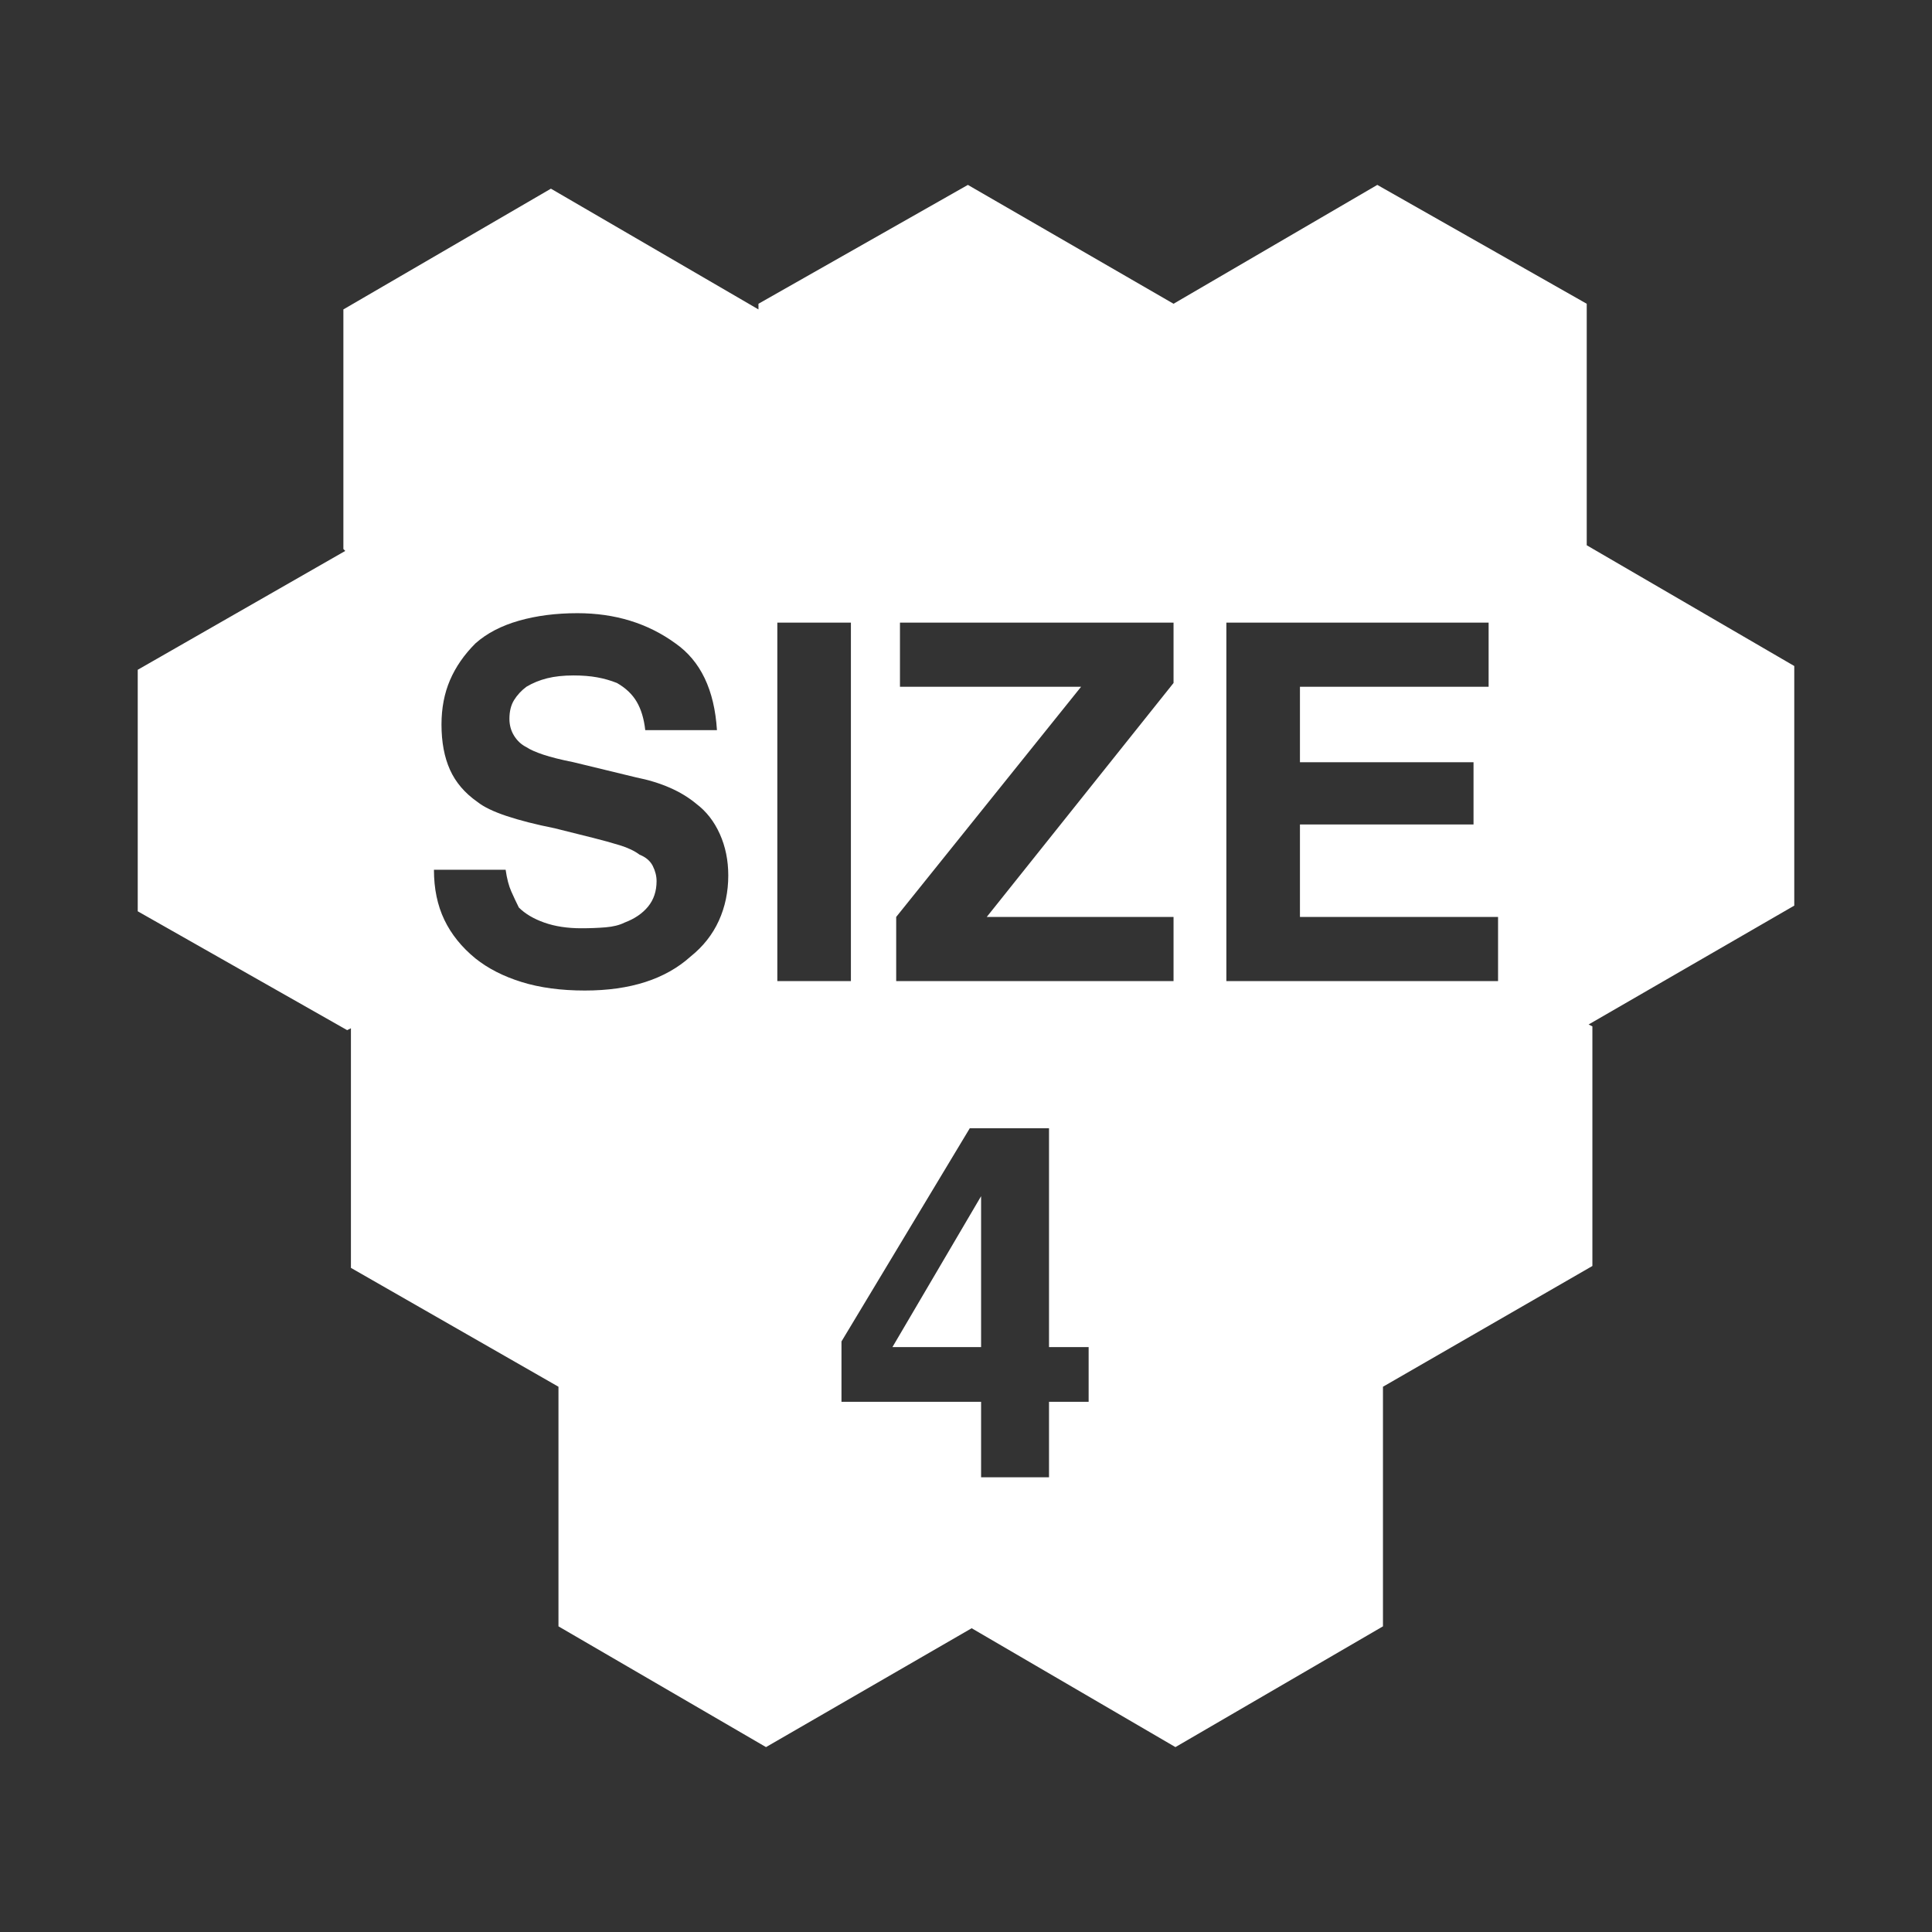 <?xml version="1.0" encoding="UTF-8" standalone="no"?>
<svg
   version="1.1"
   viewBox="0 -64 1024 1024"
   width="512"
   height="512"
   id="svg1"
   sodipodi:docname="size_4.svg"
   inkscape:version="1.2.2 (732a01da63, 2022-12-09)"
   xmlns:inkscape="http://www.inkscape.org/namespaces/inkscape"
   xmlns:sodipodi="http://sodipodi.sourceforge.net/DTD/sodipodi-0.dtd"
   xmlns="http://www.w3.org/2000/svg"
   xmlns:svg="http://www.w3.org/2000/svg">
  <rect x="0" y="-64" width="1024" height="1024" fill="#333333" stroke="none"/>
  <defs
     id="defs1" />
  <sodipodi:namedview
     id="namedview1"
     pagecolor="#ffffff"
     bordercolor="#000000"
     borderopacity="0.25"
     inkscape:showpageshadow="2"
     inkscape:pageopacity="0.0"
     inkscape:pagecheckerboard="0"
     inkscape:deskcolor="#d1d1d1"
     inkscape:zoom="1.5742188"
     inkscape:cx="235.99007"
     inkscape:cy="255.99999"
     inkscape:window-width="1920"
     inkscape:window-height="1009"
     inkscape:window-x="-8"
     inkscape:window-y="-8"
     inkscape:window-maximized="1"
     inkscape:current-layer="svg1"
     showgrid="false" />
  <g
     transform="matrix(1,0,0,-1,0,881)"
     id="g1"
     style="fill:#ffffff">
    <path
       fill="currentColor"
       d="m 622,784 108,63 111,-63 v -128 0 L 951,592 V 465 l -109,-63 2,-1 V 274 L 733,210 V 210 83 L 623,19 515,82 406,19 296,83 v 127 l -110,63 v 127 l -2,-1 -111,63 v 128 l 110,63 -1,1 v 127 l 110,64 110,-64 v 3 l 111,63 z M 230,484 q 0,-15 5.5,-26.5 Q 241,446 252,437 262,429 276.5,424.5 291,420 310,420 q 18,0 32,4.5 14,4.5 24,13.5 10,8 15,19 5,11 5,24 0,12 -4.5,22 -4.5,10 -12.5,16 -6,5 -14,8.5 -8,3.5 -18,5.5 l -33,8 q -10,2 -16,4 -6,2 -9,4 -4,2 -6.5,6 -2.5,4 -2.5,9 0,6 2.5,10 2.5,4 6.5,7 5,3 11,4.5 6,1.5 14,1.5 7,0 12.5,-1 5.5,-1 10.5,-3 7,-4 10.5,-10 3.5,-6 4.5,-15 h 38 q -1,16 -6.5,27.5 Q 368,597 358,604 q -11,8 -24,12 -13,4 -28,4 -17,0 -31,-4 -14,-4 -23,-12 -9,-9 -13.5,-19.5 Q 234,574 234,561 q 0,-14 4.5,-24 4.5,-10 14.5,-17 5,-4 15.5,-7.5 Q 279,509 294,506 l 20,-5 q 8,-2 14.5,-4 6.5,-2 10.5,-5 5,-2 7,-6 2,-4 2,-8 0,-8 -4.5,-13.5 Q 339,459 331,456 q -4,-2 -10,-2.5 -6,-0.5 -13,-0.5 -11,0 -19.5,3 -8.5,3 -13.5,8 -2,4 -4,8.5 -2,4.5 -3,11.5 z m 182,-59 h 39 v 190 h -39 z m 63,0 h 147 v 34 h -99 l 99,124 v 32 H 477 v -34 h 96 L 475,459 Z M 789,615 H 650 V 425 h 144 v 34 H 689 v 49 h 92 v 33 h -92 v 40 H 789 Z M 577,231 H 556 V 347 H 514 L 446,234 v -32 h 74 v -40 h 36 v 40 h 21 z m -104,0 47,80 v -80 z"
       id="path1"
       style="fill:#ffffff" />
  </g>
</svg>
